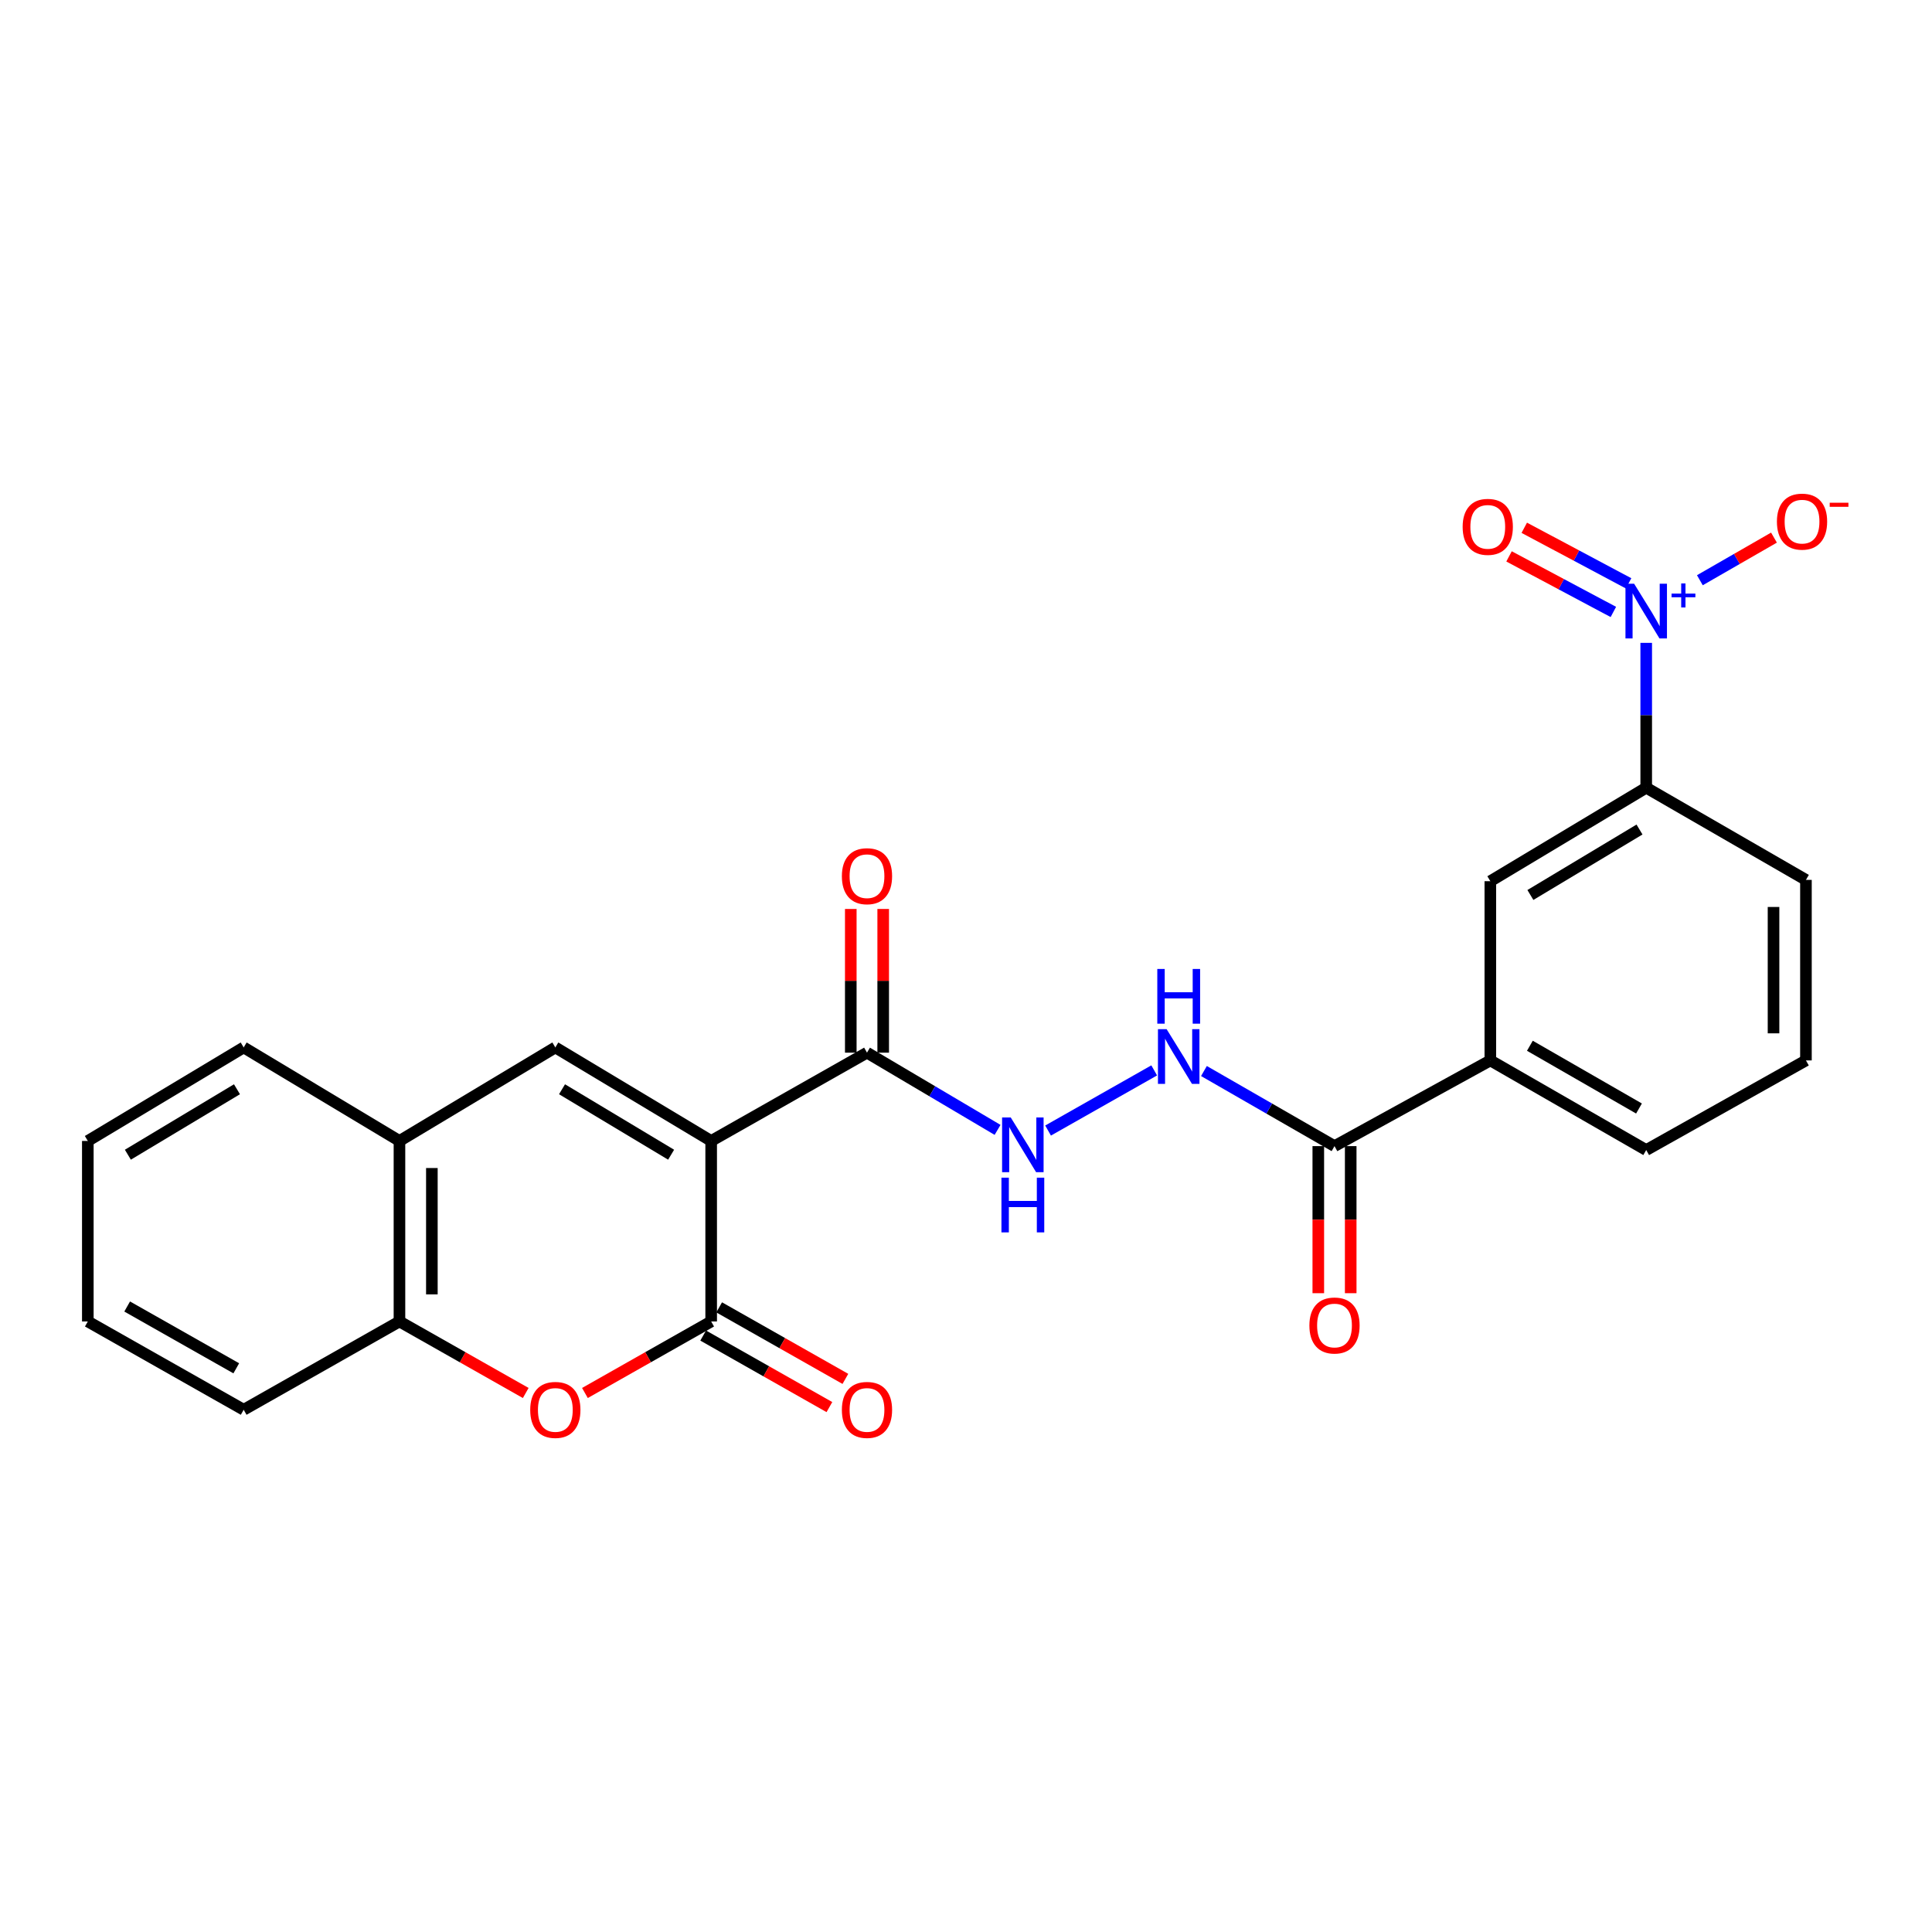 <?xml version='1.0' encoding='iso-8859-1'?>
<svg version='1.1' baseProfile='full'
              xmlns='http://www.w3.org/2000/svg'
                      xmlns:rdkit='http://www.rdkit.org/xml'
                      xmlns:xlink='http://www.w3.org/1999/xlink'
                  xml:space='preserve'
width='1000px' height='1000px' viewBox='0 0 1000 1000'>
<!-- END OF HEADER -->
<rect style='opacity:1.0;fill:#FFFFFF;stroke:none' width='1000' height='1000' x='0' y='0'> </rect>
<path class='bond-0' d='M 368.1,590.555 L 368.1,683.984' style='fill:none;fill-rule:evenodd;stroke:#000000;stroke-width:6px;stroke-linecap:butt;stroke-linejoin:miter;stroke-opacity:1' />
<path class='bond-2' d='M 368.1,590.555 L 287.439,542.149' style='fill:none;fill-rule:evenodd;stroke:#000000;stroke-width:6px;stroke-linecap:butt;stroke-linejoin:miter;stroke-opacity:1' />
<path class='bond-2' d='M 347.369,597.678 L 290.906,563.793' style='fill:none;fill-rule:evenodd;stroke:#000000;stroke-width:6px;stroke-linecap:butt;stroke-linejoin:miter;stroke-opacity:1' />
<path class='bond-4' d='M 368.1,590.555 L 448.752,544.851' style='fill:none;fill-rule:evenodd;stroke:#000000;stroke-width:6px;stroke-linecap:butt;stroke-linejoin:miter;stroke-opacity:1' />
<path class='bond-3' d='M 368.1,683.984 L 335.428,702.496' style='fill:none;fill-rule:evenodd;stroke:#000000;stroke-width:6px;stroke-linecap:butt;stroke-linejoin:miter;stroke-opacity:1' />
<path class='bond-3' d='M 335.428,702.496 L 302.757,721.008' style='fill:none;fill-rule:evenodd;stroke:#FF0000;stroke-width:6px;stroke-linecap:butt;stroke-linejoin:miter;stroke-opacity:1' />
<path class='bond-15' d='M 363.965,691.281 L 396.632,709.793' style='fill:none;fill-rule:evenodd;stroke:#000000;stroke-width:6px;stroke-linecap:butt;stroke-linejoin:miter;stroke-opacity:1' />
<path class='bond-15' d='M 396.632,709.793 L 429.3,728.305' style='fill:none;fill-rule:evenodd;stroke:#FF0000;stroke-width:6px;stroke-linecap:butt;stroke-linejoin:miter;stroke-opacity:1' />
<path class='bond-15' d='M 372.236,676.687 L 404.903,695.198' style='fill:none;fill-rule:evenodd;stroke:#000000;stroke-width:6px;stroke-linecap:butt;stroke-linejoin:miter;stroke-opacity:1' />
<path class='bond-15' d='M 404.903,695.198 L 437.57,713.71' style='fill:none;fill-rule:evenodd;stroke:#FF0000;stroke-width:6px;stroke-linecap:butt;stroke-linejoin:miter;stroke-opacity:1' />
<path class='bond-1' d='M 852.078,332.742 L 852.078,370.227' style='fill:none;fill-rule:evenodd;stroke:#0000FF;stroke-width:6px;stroke-linecap:butt;stroke-linejoin:miter;stroke-opacity:1' />
<path class='bond-1' d='M 852.078,370.227 L 852.078,407.713' style='fill:none;fill-rule:evenodd;stroke:#000000;stroke-width:6px;stroke-linecap:butt;stroke-linejoin:miter;stroke-opacity:1' />
<path class='bond-13' d='M 879.849,300.325 L 899.027,289.296' style='fill:none;fill-rule:evenodd;stroke:#0000FF;stroke-width:6px;stroke-linecap:butt;stroke-linejoin:miter;stroke-opacity:1' />
<path class='bond-13' d='M 899.027,289.296 L 918.205,278.266' style='fill:none;fill-rule:evenodd;stroke:#FF0000;stroke-width:6px;stroke-linecap:butt;stroke-linejoin:miter;stroke-opacity:1' />
<path class='bond-14' d='M 842.958,301.936 L 815.96,287.556' style='fill:none;fill-rule:evenodd;stroke:#0000FF;stroke-width:6px;stroke-linecap:butt;stroke-linejoin:miter;stroke-opacity:1' />
<path class='bond-14' d='M 815.96,287.556 L 788.961,273.176' style='fill:none;fill-rule:evenodd;stroke:#FF0000;stroke-width:6px;stroke-linecap:butt;stroke-linejoin:miter;stroke-opacity:1' />
<path class='bond-14' d='M 835.072,316.742 L 808.074,302.362' style='fill:none;fill-rule:evenodd;stroke:#0000FF;stroke-width:6px;stroke-linecap:butt;stroke-linejoin:miter;stroke-opacity:1' />
<path class='bond-14' d='M 808.074,302.362 L 781.076,287.983' style='fill:none;fill-rule:evenodd;stroke:#FF0000;stroke-width:6px;stroke-linecap:butt;stroke-linejoin:miter;stroke-opacity:1' />
<path class='bond-7' d='M 287.439,542.149 L 206.759,590.555' style='fill:none;fill-rule:evenodd;stroke:#000000;stroke-width:6px;stroke-linecap:butt;stroke-linejoin:miter;stroke-opacity:1' />
<path class='bond-25' d='M 272.121,721.01 L 239.44,702.497' style='fill:none;fill-rule:evenodd;stroke:#FF0000;stroke-width:6px;stroke-linecap:butt;stroke-linejoin:miter;stroke-opacity:1' />
<path class='bond-25' d='M 239.44,702.497 L 206.759,683.984' style='fill:none;fill-rule:evenodd;stroke:#000000;stroke-width:6px;stroke-linecap:butt;stroke-linejoin:miter;stroke-opacity:1' />
<path class='bond-9' d='M 448.752,544.851 L 482.546,564.84' style='fill:none;fill-rule:evenodd;stroke:#000000;stroke-width:6px;stroke-linecap:butt;stroke-linejoin:miter;stroke-opacity:1' />
<path class='bond-9' d='M 482.546,564.84 L 516.34,584.829' style='fill:none;fill-rule:evenodd;stroke:#0000FF;stroke-width:6px;stroke-linecap:butt;stroke-linejoin:miter;stroke-opacity:1' />
<path class='bond-16' d='M 457.14,544.851 L 457.14,507.666' style='fill:none;fill-rule:evenodd;stroke:#000000;stroke-width:6px;stroke-linecap:butt;stroke-linejoin:miter;stroke-opacity:1' />
<path class='bond-16' d='M 457.14,507.666 L 457.14,470.48' style='fill:none;fill-rule:evenodd;stroke:#FF0000;stroke-width:6px;stroke-linecap:butt;stroke-linejoin:miter;stroke-opacity:1' />
<path class='bond-16' d='M 440.365,544.851 L 440.365,507.666' style='fill:none;fill-rule:evenodd;stroke:#000000;stroke-width:6px;stroke-linecap:butt;stroke-linejoin:miter;stroke-opacity:1' />
<path class='bond-16' d='M 440.365,507.666 L 440.365,470.48' style='fill:none;fill-rule:evenodd;stroke:#FF0000;stroke-width:6px;stroke-linecap:butt;stroke-linejoin:miter;stroke-opacity:1' />
<path class='bond-5' d='M 690.737,593.229 L 656.948,573.795' style='fill:none;fill-rule:evenodd;stroke:#000000;stroke-width:6px;stroke-linecap:butt;stroke-linejoin:miter;stroke-opacity:1' />
<path class='bond-5' d='M 656.948,573.795 L 623.16,554.361' style='fill:none;fill-rule:evenodd;stroke:#0000FF;stroke-width:6px;stroke-linecap:butt;stroke-linejoin:miter;stroke-opacity:1' />
<path class='bond-11' d='M 690.737,593.229 L 771.398,548.868' style='fill:none;fill-rule:evenodd;stroke:#000000;stroke-width:6px;stroke-linecap:butt;stroke-linejoin:miter;stroke-opacity:1' />
<path class='bond-17' d='M 682.349,593.229 L 682.349,631.294' style='fill:none;fill-rule:evenodd;stroke:#000000;stroke-width:6px;stroke-linecap:butt;stroke-linejoin:miter;stroke-opacity:1' />
<path class='bond-17' d='M 682.349,631.294 L 682.349,669.358' style='fill:none;fill-rule:evenodd;stroke:#FF0000;stroke-width:6px;stroke-linecap:butt;stroke-linejoin:miter;stroke-opacity:1' />
<path class='bond-17' d='M 699.124,593.229 L 699.124,631.294' style='fill:none;fill-rule:evenodd;stroke:#000000;stroke-width:6px;stroke-linecap:butt;stroke-linejoin:miter;stroke-opacity:1' />
<path class='bond-17' d='M 699.124,631.294 L 699.124,669.358' style='fill:none;fill-rule:evenodd;stroke:#FF0000;stroke-width:6px;stroke-linecap:butt;stroke-linejoin:miter;stroke-opacity:1' />
<path class='bond-6' d='M 852.078,407.713 L 771.398,456.11' style='fill:none;fill-rule:evenodd;stroke:#000000;stroke-width:6px;stroke-linecap:butt;stroke-linejoin:miter;stroke-opacity:1' />
<path class='bond-6' d='M 848.606,429.358 L 792.13,463.236' style='fill:none;fill-rule:evenodd;stroke:#000000;stroke-width:6px;stroke-linecap:butt;stroke-linejoin:miter;stroke-opacity:1' />
<path class='bond-27' d='M 852.078,407.713 L 934.753,455.429' style='fill:none;fill-rule:evenodd;stroke:#000000;stroke-width:6px;stroke-linecap:butt;stroke-linejoin:miter;stroke-opacity:1' />
<path class='bond-8' d='M 206.759,590.555 L 206.759,683.984' style='fill:none;fill-rule:evenodd;stroke:#000000;stroke-width:6px;stroke-linecap:butt;stroke-linejoin:miter;stroke-opacity:1' />
<path class='bond-8' d='M 223.534,604.569 L 223.534,669.97' style='fill:none;fill-rule:evenodd;stroke:#000000;stroke-width:6px;stroke-linecap:butt;stroke-linejoin:miter;stroke-opacity:1' />
<path class='bond-21' d='M 206.759,590.555 L 126.125,542.149' style='fill:none;fill-rule:evenodd;stroke:#000000;stroke-width:6px;stroke-linecap:butt;stroke-linejoin:miter;stroke-opacity:1' />
<path class='bond-22' d='M 206.759,683.984 L 126.125,729.688' style='fill:none;fill-rule:evenodd;stroke:#000000;stroke-width:6px;stroke-linecap:butt;stroke-linejoin:miter;stroke-opacity:1' />
<path class='bond-10' d='M 542.481,585.167 L 597.411,554.034' style='fill:none;fill-rule:evenodd;stroke:#0000FF;stroke-width:6px;stroke-linecap:butt;stroke-linejoin:miter;stroke-opacity:1' />
<path class='bond-12' d='M 771.398,548.868 L 771.398,456.11' style='fill:none;fill-rule:evenodd;stroke:#000000;stroke-width:6px;stroke-linecap:butt;stroke-linejoin:miter;stroke-opacity:1' />
<path class='bond-19' d='M 771.398,548.868 L 852.078,595.261' style='fill:none;fill-rule:evenodd;stroke:#000000;stroke-width:6px;stroke-linecap:butt;stroke-linejoin:miter;stroke-opacity:1' />
<path class='bond-19' d='M 791.863,541.284 L 848.339,573.76' style='fill:none;fill-rule:evenodd;stroke:#000000;stroke-width:6px;stroke-linecap:butt;stroke-linejoin:miter;stroke-opacity:1' />
<path class='bond-18' d='M 934.753,455.429 L 934.753,548.868' style='fill:none;fill-rule:evenodd;stroke:#000000;stroke-width:6px;stroke-linecap:butt;stroke-linejoin:miter;stroke-opacity:1' />
<path class='bond-18' d='M 917.977,469.445 L 917.977,534.852' style='fill:none;fill-rule:evenodd;stroke:#000000;stroke-width:6px;stroke-linecap:butt;stroke-linejoin:miter;stroke-opacity:1' />
<path class='bond-20' d='M 852.078,595.261 L 934.753,548.868' style='fill:none;fill-rule:evenodd;stroke:#000000;stroke-width:6px;stroke-linecap:butt;stroke-linejoin:miter;stroke-opacity:1' />
<path class='bond-23' d='M 126.125,542.149 L 45.455,590.555' style='fill:none;fill-rule:evenodd;stroke:#000000;stroke-width:6px;stroke-linecap:butt;stroke-linejoin:miter;stroke-opacity:1' />
<path class='bond-23' d='M 122.656,563.794 L 66.186,597.678' style='fill:none;fill-rule:evenodd;stroke:#000000;stroke-width:6px;stroke-linecap:butt;stroke-linejoin:miter;stroke-opacity:1' />
<path class='bond-26' d='M 126.125,729.688 L 45.455,683.984' style='fill:none;fill-rule:evenodd;stroke:#000000;stroke-width:6px;stroke-linecap:butt;stroke-linejoin:miter;stroke-opacity:1' />
<path class='bond-26' d='M 122.294,708.236 L 65.824,676.244' style='fill:none;fill-rule:evenodd;stroke:#000000;stroke-width:6px;stroke-linecap:butt;stroke-linejoin:miter;stroke-opacity:1' />
<path class='bond-24' d='M 45.455,590.555 L 45.455,683.984' style='fill:none;fill-rule:evenodd;stroke:#000000;stroke-width:6px;stroke-linecap:butt;stroke-linejoin:miter;stroke-opacity:1' />
<path  class='atom-2' d='M 845.818 302.136
L 855.098 317.136
Q 856.018 318.616, 857.498 321.296
Q 858.978 323.976, 859.058 324.136
L 859.058 302.136
L 862.818 302.136
L 862.818 330.456
L 858.938 330.456
L 848.978 314.056
Q 847.818 312.136, 846.578 309.936
Q 845.378 307.736, 845.018 307.056
L 845.018 330.456
L 841.338 330.456
L 841.338 302.136
L 845.818 302.136
' fill='#0000FF'/>
<path  class='atom-2' d='M 865.194 307.241
L 870.184 307.241
L 870.184 301.988
L 872.401 301.988
L 872.401 307.241
L 877.523 307.241
L 877.523 309.142
L 872.401 309.142
L 872.401 314.422
L 870.184 314.422
L 870.184 309.142
L 865.194 309.142
L 865.194 307.241
' fill='#0000FF'/>
<path  class='atom-4' d='M 274.439 729.768
Q 274.439 722.968, 277.799 719.168
Q 281.159 715.368, 287.439 715.368
Q 293.719 715.368, 297.079 719.168
Q 300.439 722.968, 300.439 729.768
Q 300.439 736.648, 297.039 740.568
Q 293.639 744.448, 287.439 744.448
Q 281.199 744.448, 277.799 740.568
Q 274.439 736.688, 274.439 729.768
M 287.439 741.248
Q 291.759 741.248, 294.079 738.368
Q 296.439 735.448, 296.439 729.768
Q 296.439 724.208, 294.079 721.408
Q 291.759 718.568, 287.439 718.568
Q 283.119 718.568, 280.759 721.368
Q 278.439 724.168, 278.439 729.768
Q 278.439 735.488, 280.759 738.368
Q 283.119 741.248, 287.439 741.248
' fill='#FF0000'/>
<path  class='atom-10' d='M 523.163 578.408
L 532.443 593.408
Q 533.363 594.888, 534.843 597.568
Q 536.323 600.248, 536.403 600.408
L 536.403 578.408
L 540.163 578.408
L 540.163 606.728
L 536.283 606.728
L 526.323 590.328
Q 525.163 588.408, 523.923 586.208
Q 522.723 584.008, 522.363 583.328
L 522.363 606.728
L 518.683 606.728
L 518.683 578.408
L 523.163 578.408
' fill='#0000FF'/>
<path  class='atom-10' d='M 518.343 609.56
L 522.183 609.56
L 522.183 621.6
L 536.663 621.6
L 536.663 609.56
L 540.503 609.56
L 540.503 637.88
L 536.663 637.88
L 536.663 624.8
L 522.183 624.8
L 522.183 637.88
L 518.343 637.88
L 518.343 609.56
' fill='#0000FF'/>
<path  class='atom-11' d='M 603.834 532.686
L 613.114 547.686
Q 614.034 549.166, 615.514 551.846
Q 616.994 554.526, 617.074 554.686
L 617.074 532.686
L 620.834 532.686
L 620.834 561.006
L 616.954 561.006
L 606.994 544.606
Q 605.834 542.686, 604.594 540.486
Q 603.394 538.286, 603.034 537.606
L 603.034 561.006
L 599.354 561.006
L 599.354 532.686
L 603.834 532.686
' fill='#0000FF'/>
<path  class='atom-11' d='M 599.014 501.534
L 602.854 501.534
L 602.854 513.574
L 617.334 513.574
L 617.334 501.534
L 621.174 501.534
L 621.174 529.854
L 617.334 529.854
L 617.334 516.774
L 602.854 516.774
L 602.854 529.854
L 599.014 529.854
L 599.014 501.534
' fill='#0000FF'/>
<path  class='atom-14' d='M 919.73 269.993
Q 919.73 263.193, 923.09 259.393
Q 926.45 255.593, 932.73 255.593
Q 939.01 255.593, 942.37 259.393
Q 945.73 263.193, 945.73 269.993
Q 945.73 276.873, 942.33 280.793
Q 938.93 284.673, 932.73 284.673
Q 926.49 284.673, 923.09 280.793
Q 919.73 276.913, 919.73 269.993
M 932.73 281.473
Q 937.05 281.473, 939.37 278.593
Q 941.73 275.673, 941.73 269.993
Q 941.73 264.433, 939.37 261.633
Q 937.05 258.793, 932.73 258.793
Q 928.41 258.793, 926.05 261.593
Q 923.73 264.393, 923.73 269.993
Q 923.73 275.713, 926.05 278.593
Q 928.41 281.473, 932.73 281.473
' fill='#FF0000'/>
<path  class='atom-14' d='M 947.05 260.215
L 956.739 260.215
L 956.739 262.327
L 947.05 262.327
L 947.05 260.215
' fill='#FF0000'/>
<path  class='atom-15' d='M 757.066 272.695
Q 757.066 265.895, 760.426 262.095
Q 763.786 258.295, 770.066 258.295
Q 776.346 258.295, 779.706 262.095
Q 783.066 265.895, 783.066 272.695
Q 783.066 279.575, 779.666 283.495
Q 776.266 287.375, 770.066 287.375
Q 763.826 287.375, 760.426 283.495
Q 757.066 279.615, 757.066 272.695
M 770.066 284.175
Q 774.386 284.175, 776.706 281.295
Q 779.066 278.375, 779.066 272.695
Q 779.066 267.135, 776.706 264.335
Q 774.386 261.495, 770.066 261.495
Q 765.746 261.495, 763.386 264.295
Q 761.066 267.095, 761.066 272.695
Q 761.066 278.415, 763.386 281.295
Q 765.746 284.175, 770.066 284.175
' fill='#FF0000'/>
<path  class='atom-16' d='M 435.752 729.768
Q 435.752 722.968, 439.112 719.168
Q 442.472 715.368, 448.752 715.368
Q 455.032 715.368, 458.392 719.168
Q 461.752 722.968, 461.752 729.768
Q 461.752 736.648, 458.352 740.568
Q 454.952 744.448, 448.752 744.448
Q 442.512 744.448, 439.112 740.568
Q 435.752 736.688, 435.752 729.768
M 448.752 741.248
Q 453.072 741.248, 455.392 738.368
Q 457.752 735.448, 457.752 729.768
Q 457.752 724.208, 455.392 721.408
Q 453.072 718.568, 448.752 718.568
Q 444.432 718.568, 442.072 721.368
Q 439.752 724.168, 439.752 729.768
Q 439.752 735.488, 442.072 738.368
Q 444.432 741.248, 448.752 741.248
' fill='#FF0000'/>
<path  class='atom-17' d='M 435.752 453.515
Q 435.752 446.715, 439.112 442.915
Q 442.472 439.115, 448.752 439.115
Q 455.032 439.115, 458.392 442.915
Q 461.752 446.715, 461.752 453.515
Q 461.752 460.395, 458.352 464.315
Q 454.952 468.195, 448.752 468.195
Q 442.512 468.195, 439.112 464.315
Q 435.752 460.435, 435.752 453.515
M 448.752 464.995
Q 453.072 464.995, 455.392 462.115
Q 457.752 459.195, 457.752 453.515
Q 457.752 447.955, 455.392 445.155
Q 453.072 442.315, 448.752 442.315
Q 444.432 442.315, 442.072 445.115
Q 439.752 447.915, 439.752 453.515
Q 439.752 459.235, 442.072 462.115
Q 444.432 464.995, 448.752 464.995
' fill='#FF0000'/>
<path  class='atom-18' d='M 677.737 686.077
Q 677.737 679.277, 681.097 675.477
Q 684.457 671.677, 690.737 671.677
Q 697.017 671.677, 700.377 675.477
Q 703.737 679.277, 703.737 686.077
Q 703.737 692.957, 700.337 696.877
Q 696.937 700.757, 690.737 700.757
Q 684.497 700.757, 681.097 696.877
Q 677.737 692.997, 677.737 686.077
M 690.737 697.557
Q 695.057 697.557, 697.377 694.677
Q 699.737 691.757, 699.737 686.077
Q 699.737 680.517, 697.377 677.717
Q 695.057 674.877, 690.737 674.877
Q 686.417 674.877, 684.057 677.677
Q 681.737 680.477, 681.737 686.077
Q 681.737 691.797, 684.057 694.677
Q 686.417 697.557, 690.737 697.557
' fill='#FF0000'/>
</svg>
